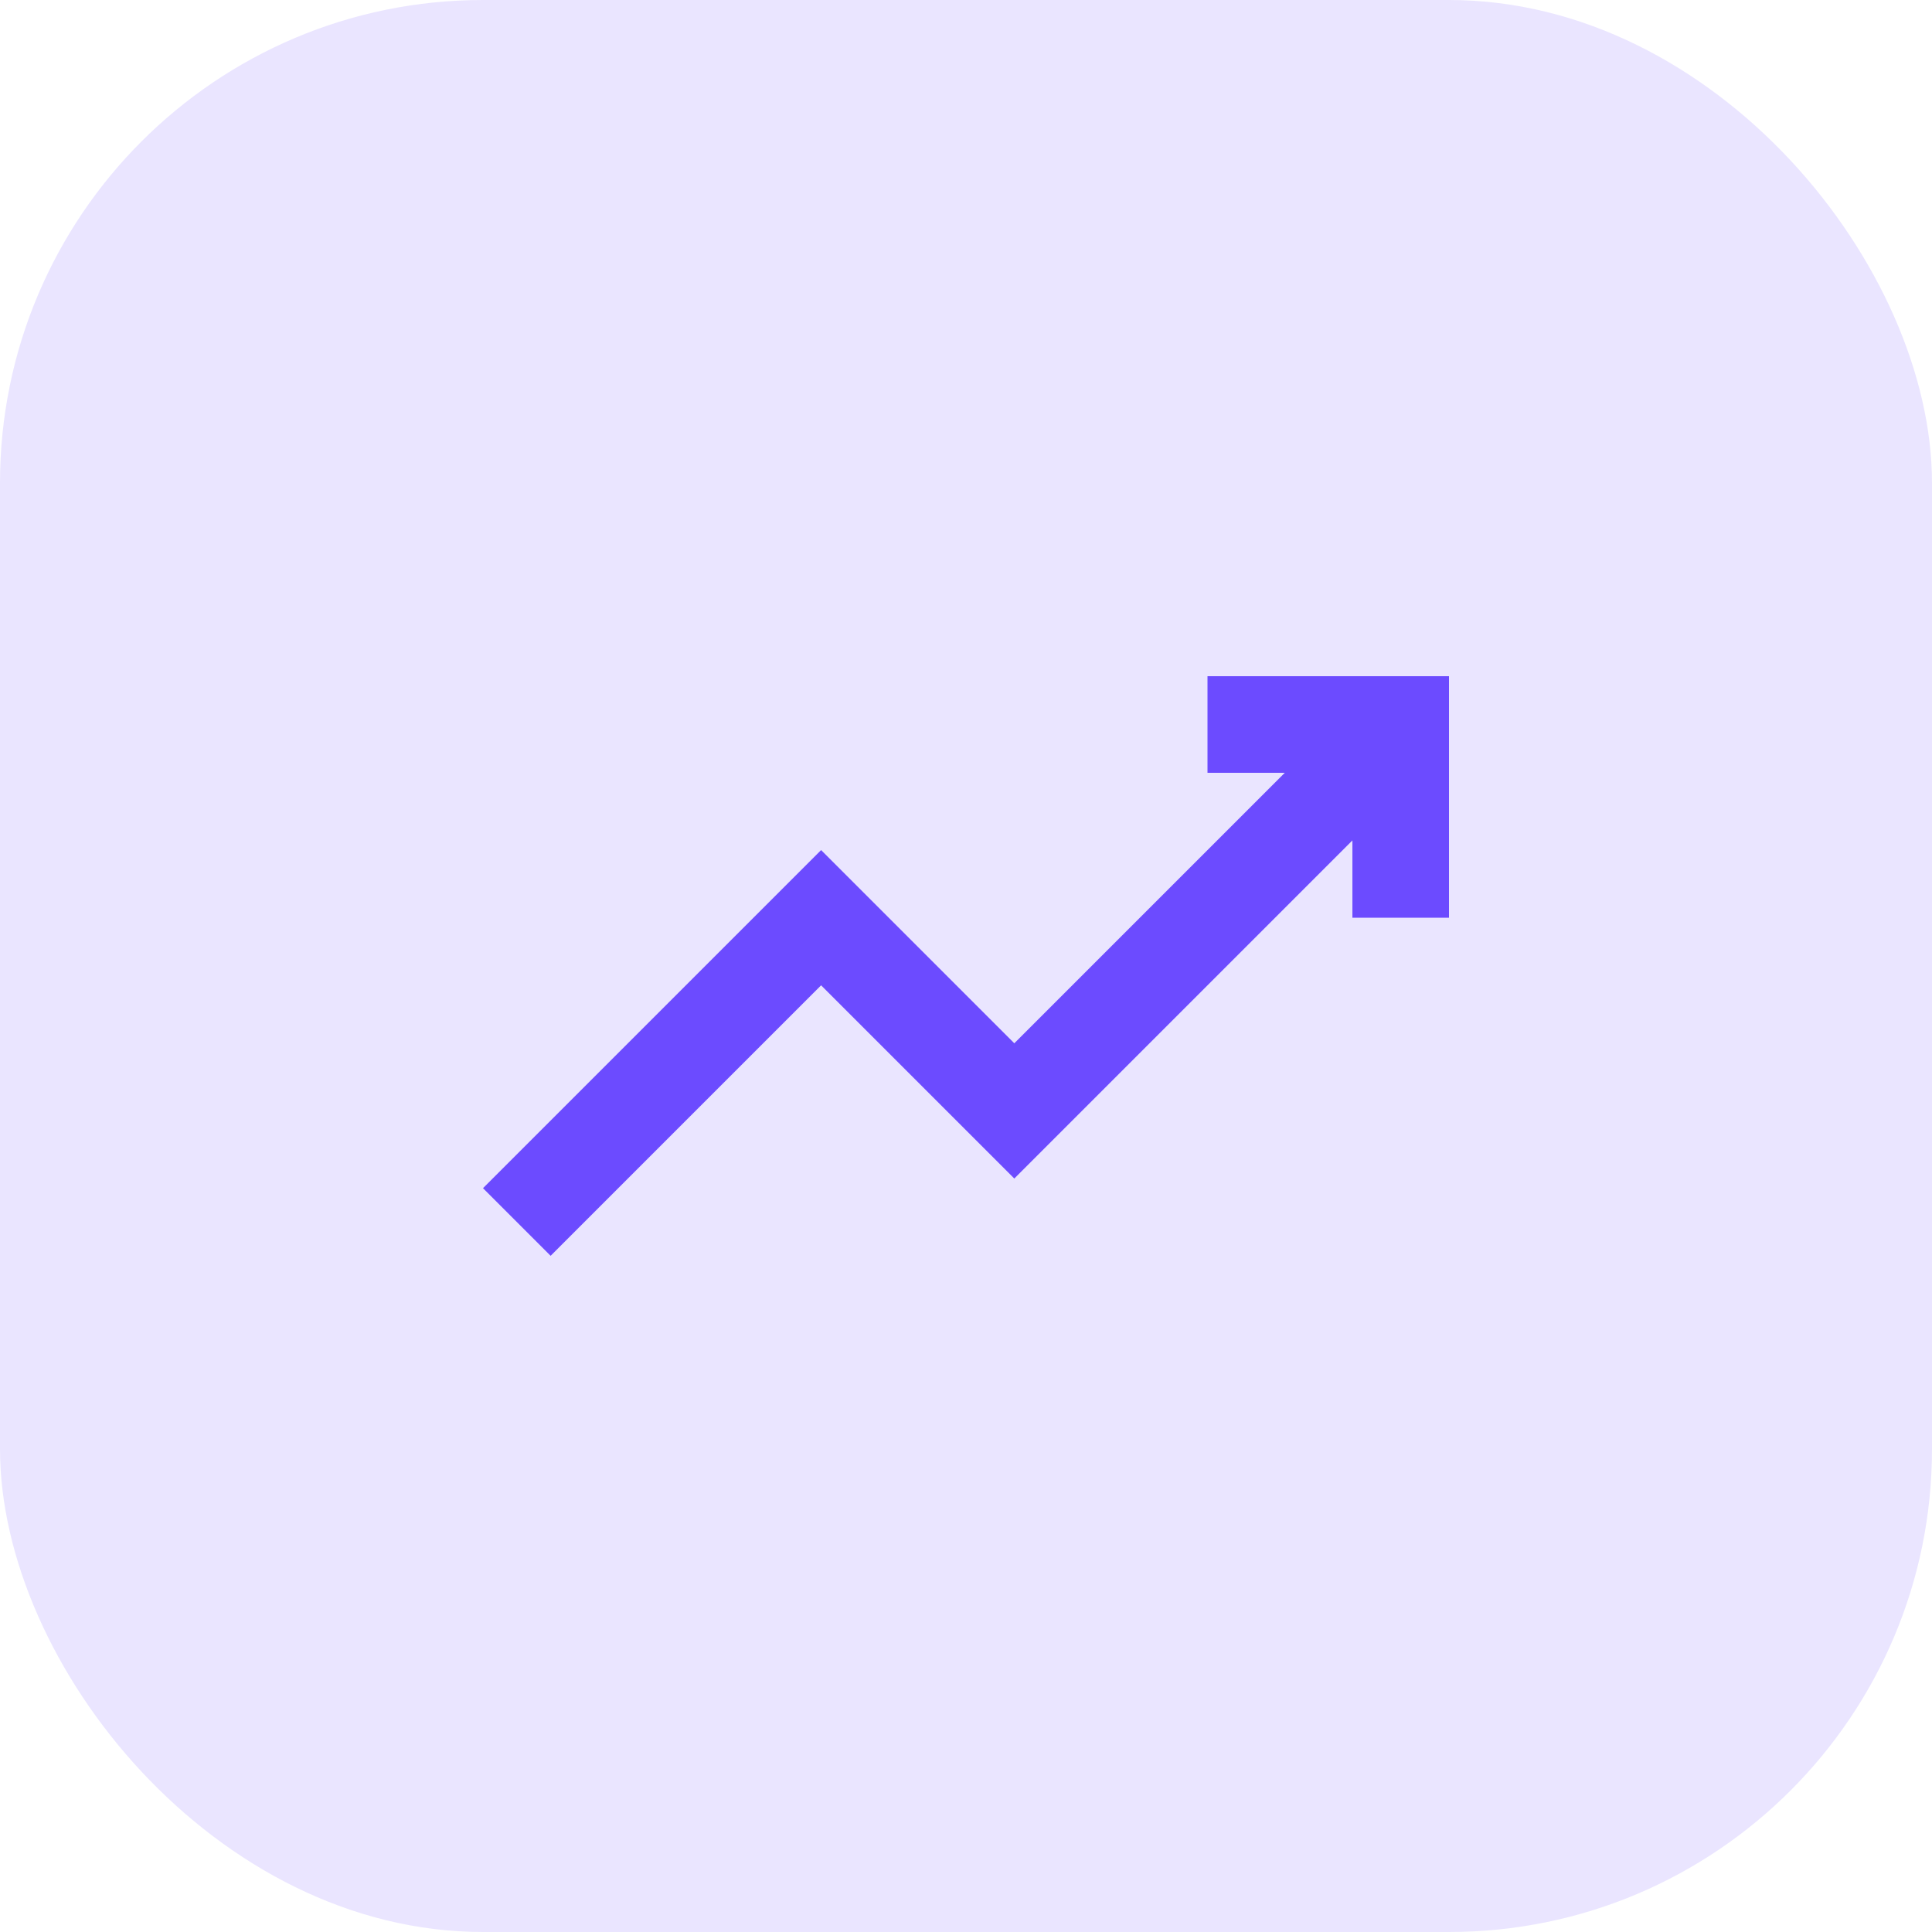 <svg width="60" height="60" viewBox="0 0 60 60" fill="none" xmlns="http://www.w3.org/2000/svg">
<rect width="60" height="60" rx="15" fill="#EAE5FF"/>
<path d="M37.5 21V24H39.9L31.5 32.4L25.5 26.4L15 36.9L17.1 39L25.5 30.6L31.5 36.6L42 26.1V28.5H45V21H37.5Z" fill="#6C4BFF"/>
</svg>
